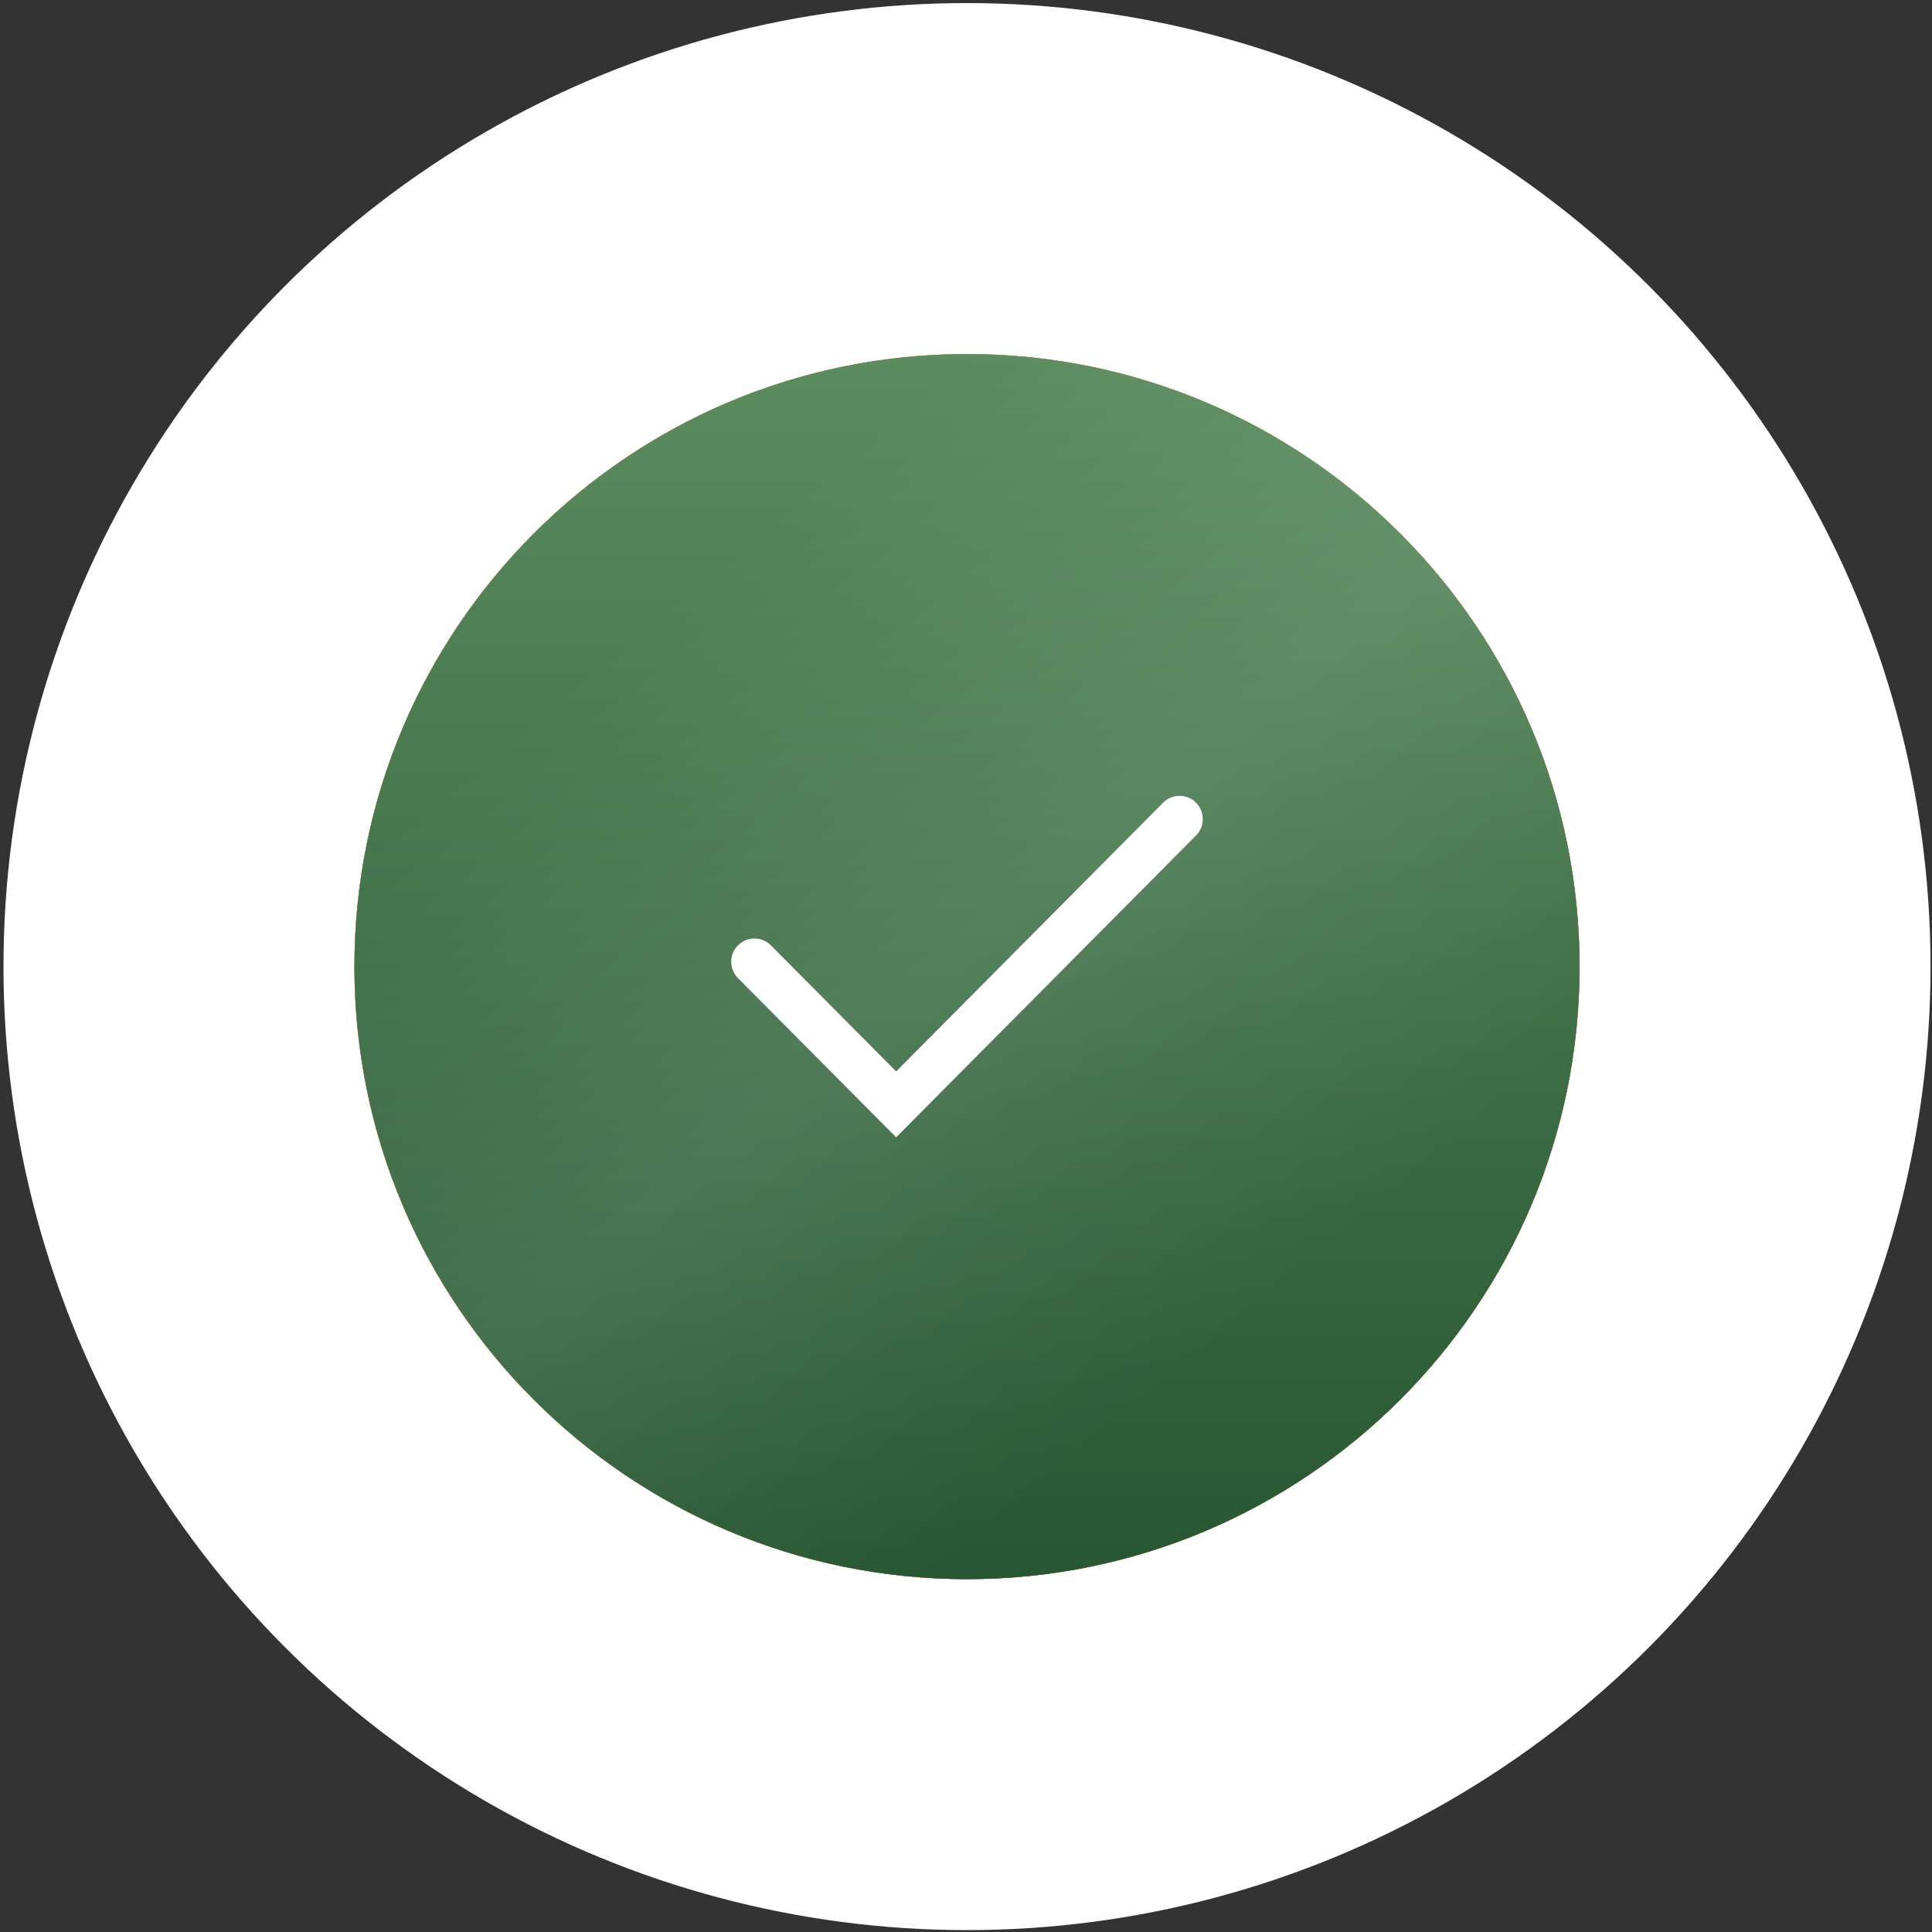 <?xml version="1.0" encoding="UTF-8"?> <svg xmlns="http://www.w3.org/2000/svg" width="255" height="255" viewBox="0 0 255 255" fill="none"><rect x="0" y="0" width="255" height="255" fill="#333333" stroke="none"/> <circle cx="127.633" cy="127.578" r="127.173" fill="white"></circle> <path d="M208.481 127.578C208.481 172.229 172.284 208.427 127.633 208.427C82.981 208.427 46.784 172.229 46.784 127.578C46.784 82.927 82.981 46.73 127.633 46.73C172.284 46.73 208.481 82.927 208.481 127.578Z" fill="#975536"></path> <path d="M208.481 127.578C208.481 172.229 172.284 208.427 127.633 208.427C82.981 208.427 46.784 172.229 46.784 127.578C46.784 82.927 82.981 46.73 127.633 46.73C172.284 46.73 208.481 82.927 208.481 127.578Z" fill="#C09A12"></path> <path d="M208.481 127.578C208.481 172.229 172.284 208.427 127.633 208.427C82.981 208.427 46.784 172.229 46.784 127.578C46.784 82.927 82.981 46.73 127.633 46.73C172.284 46.73 208.481 82.927 208.481 127.578Z" fill="url(#paint0_linear_3670_212)" fill-opacity="0.2"></path> <path d="M208.481 127.578C208.481 172.229 172.284 208.427 127.633 208.427C82.981 208.427 46.784 172.229 46.784 127.578C46.784 82.927 82.981 46.73 127.633 46.73C172.284 46.73 208.481 82.927 208.481 127.578Z" fill="url(#paint1_linear_3670_212)"></path> <path d="M208.481 127.578C208.481 172.229 172.284 208.427 127.633 208.427C82.981 208.427 46.784 172.229 46.784 127.578C46.784 82.927 82.981 46.73 127.633 46.73C172.284 46.73 208.481 82.927 208.481 127.578Z" fill="url(#paint2_linear_3670_212)"></path> <path d="M208.481 127.578C208.481 172.229 172.284 208.427 127.633 208.427C82.981 208.427 46.784 172.229 46.784 127.578C46.784 82.927 82.981 46.73 127.633 46.73C172.284 46.73 208.481 82.927 208.481 127.578Z" fill="url(#paint3_linear_3670_212)"></path> <path d="M208.481 127.578C208.481 172.229 172.284 208.427 127.633 208.427C82.981 208.427 46.784 172.229 46.784 127.578C46.784 82.927 82.981 46.73 127.633 46.73C172.284 46.73 208.481 82.927 208.481 127.578Z" fill="url(#paint4_linear_3670_212)" fill-opacity="0.1"></path> <path fill-rule="evenodd" clip-rule="evenodd" d="M157.849 105.934C159.05 107.127 159.056 109.068 157.863 110.268L118.28 150.112L97.401 129.096C96.208 127.895 96.215 125.955 97.415 124.762C98.616 123.569 100.556 123.576 101.749 124.776L118.28 141.416L153.515 105.949C154.708 104.748 156.648 104.742 157.849 105.934Z" fill="white"></path> <defs> <linearGradient id="paint0_linear_3670_212" x1="49.111" y1="46.729" x2="215.851" y2="57.437" gradientUnits="userSpaceOnUse"> <stop stop-color="white" stop-opacity="0"></stop> <stop offset="0.495" stop-color="white"></stop> <stop offset="1" stop-color="white" stop-opacity="0"></stop> </linearGradient> <linearGradient id="paint1_linear_3670_212" x1="127.633" y1="46.73" x2="178.994" y2="190.016" gradientUnits="userSpaceOnUse"> <stop stop-color="#7DB1FF"></stop> <stop offset="1" stop-color="#1868E1"></stop> </linearGradient> <linearGradient id="paint2_linear_3670_212" x1="127.633" y1="46.73" x2="127.633" y2="208.427" gradientUnits="userSpaceOnUse"> <stop stop-color="#FFCA1C"></stop> <stop offset="1" stop-color="#F3A100"></stop> </linearGradient> <linearGradient id="paint3_linear_3670_212" x1="127.633" y1="46.73" x2="127.633" y2="208.427" gradientUnits="userSpaceOnUse"> <stop stop-color="#5B8C5F"></stop> <stop offset="1" stop-color="#275632"></stop> </linearGradient> <linearGradient id="paint4_linear_3670_212" x1="127.633" y1="46.73" x2="205.244" y2="140.21" gradientUnits="userSpaceOnUse"> <stop stop-color="white" stop-opacity="0"></stop> <stop offset="0.495" stop-color="white"></stop> <stop offset="1" stop-color="white" stop-opacity="0"></stop> </linearGradient> </defs> </svg> 